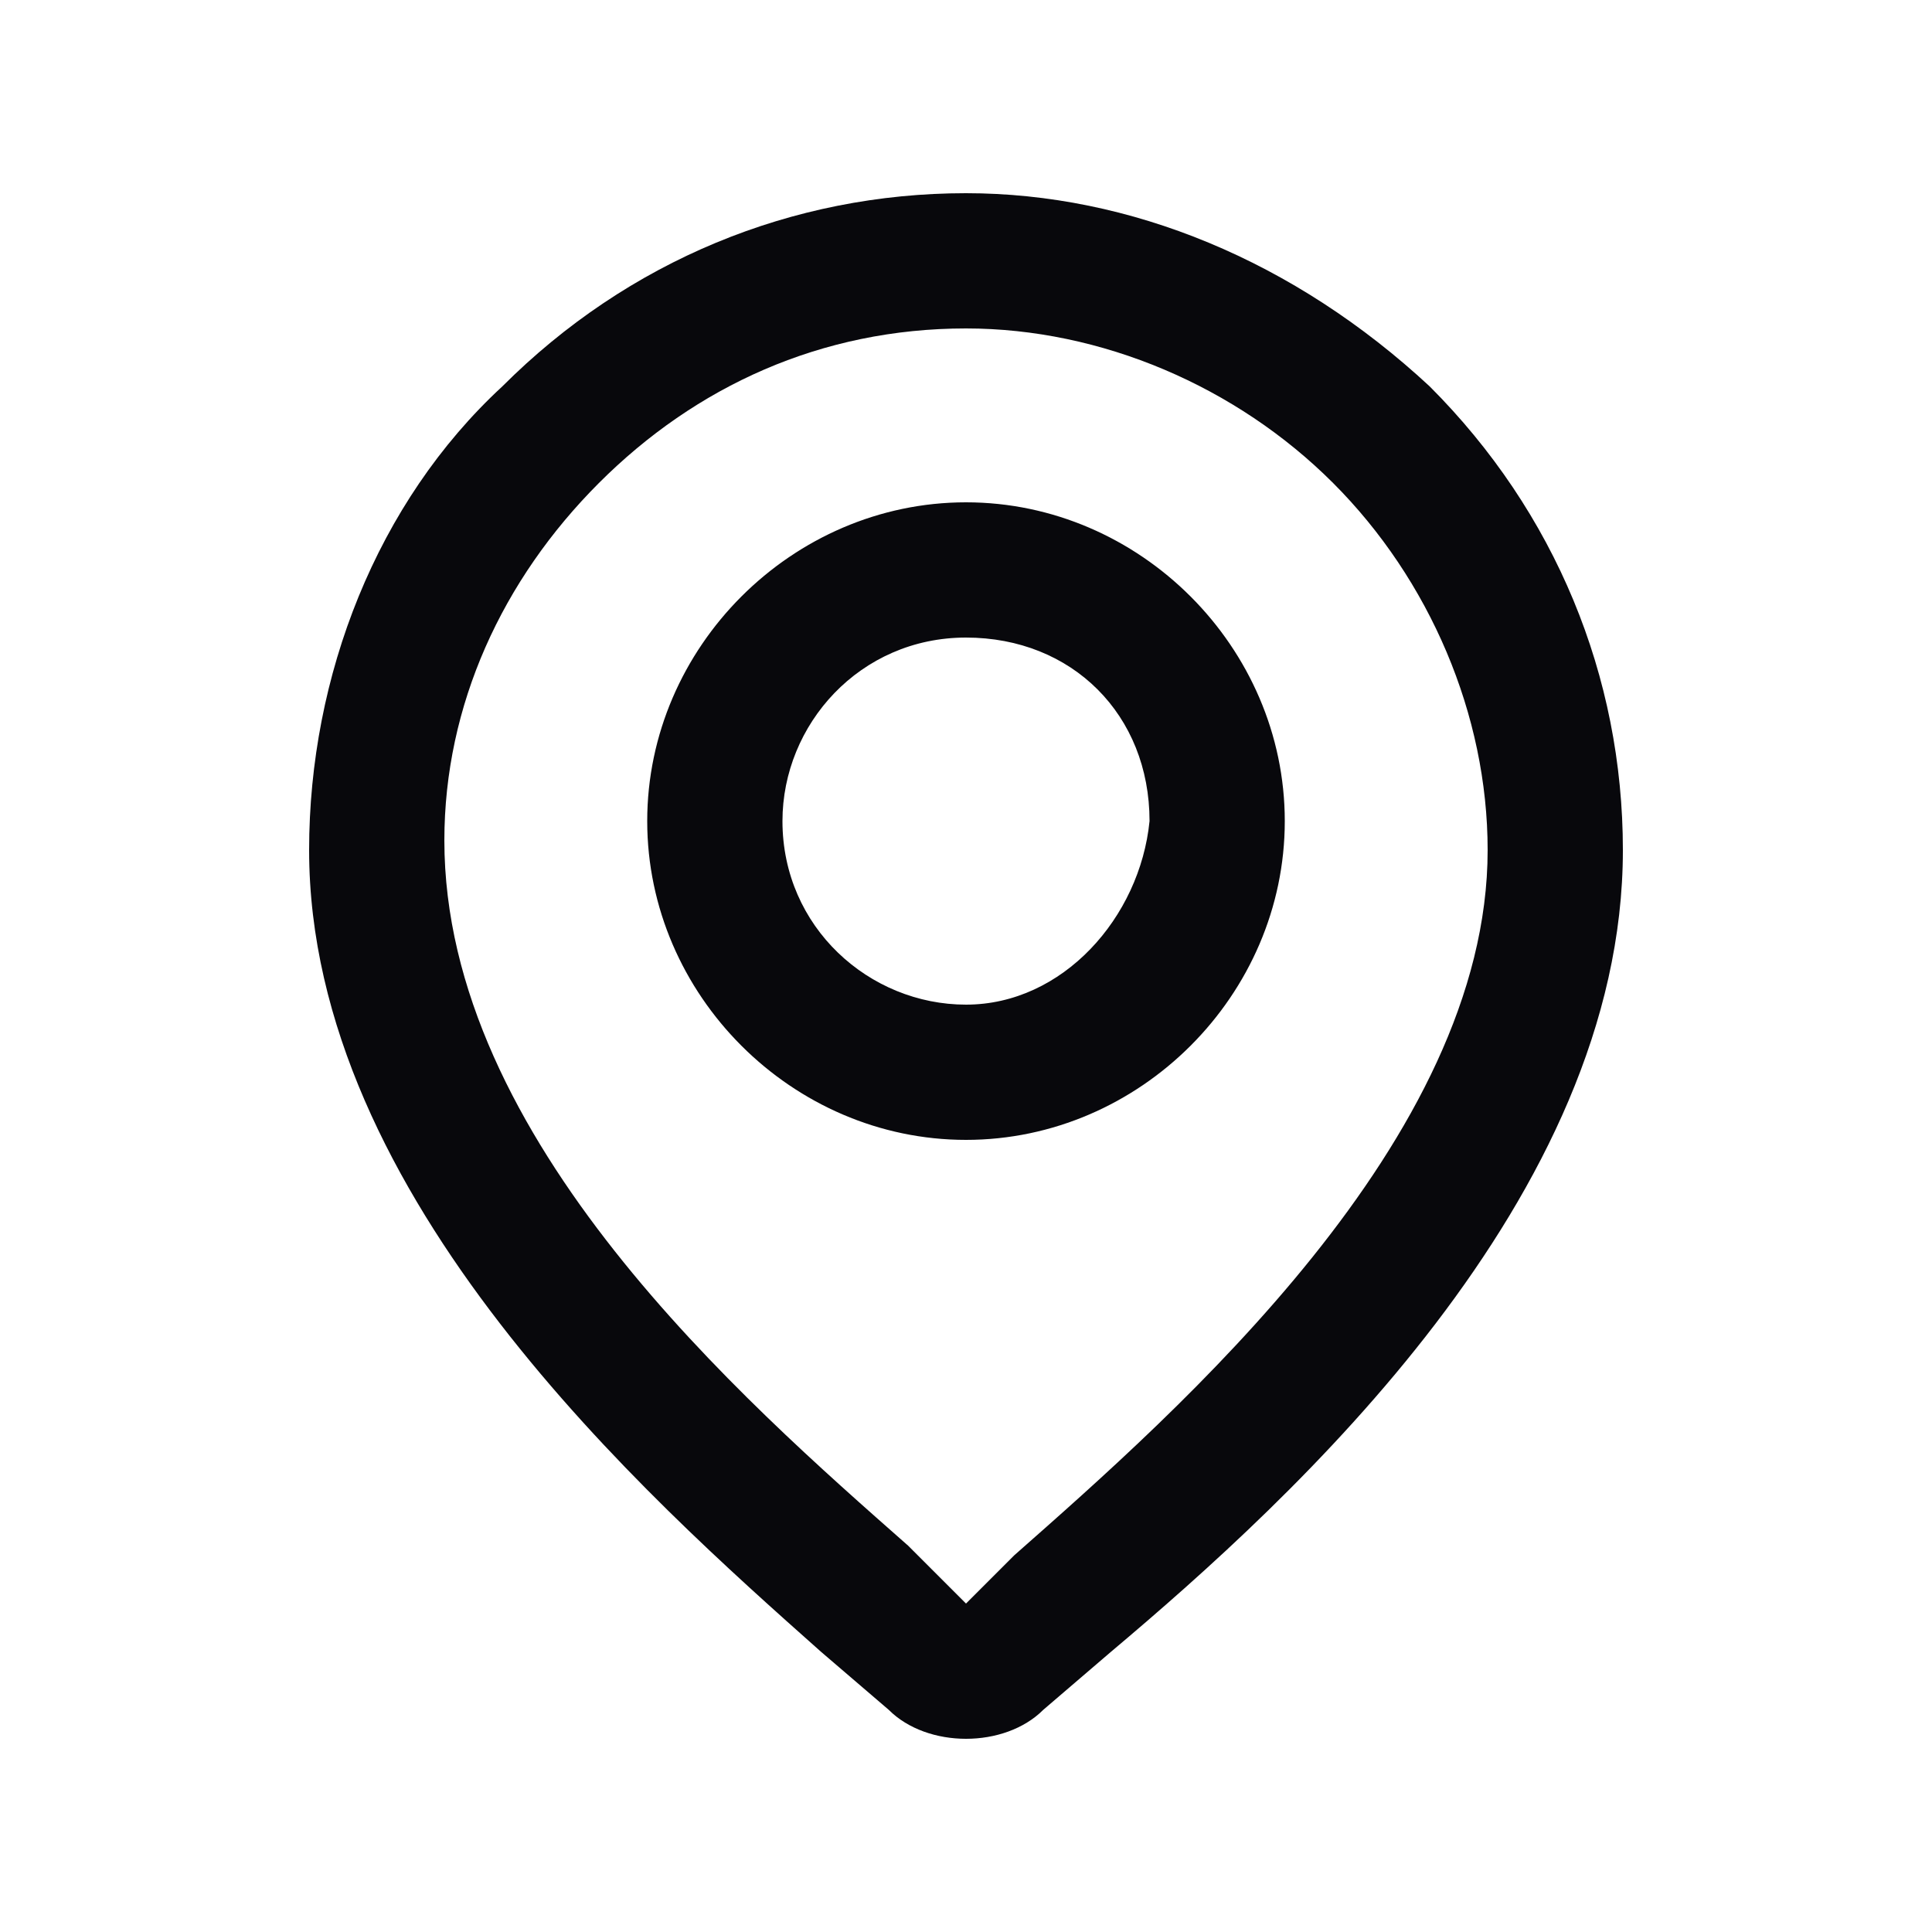 <svg width="20" height="20" viewBox="0 0 20 20" fill="none" xmlns="http://www.w3.org/2000/svg">
<path d="M10 3.4C11.4 3.4 12.8 4 13.8 5C14.8 6 15.4 7.4 15.4 8.8C15.4 11.8 12.2 14.6 10.5 16.1L10 16.6L9.4 16C7.7 14.5 4.6 11.8 4.6 8.7C4.6 7.3 5.2 6 6.2 5C7.2 4 8.5 3.4 10 3.4ZM10 11.8C11.8 11.8 13.3 10.3 13.3 8.5C13.3 6.7 11.8 5.2 10 5.2C8.2 5.2 6.7 6.7 6.7 8.5C6.7 10.3 8.2 11.8 10 11.8ZM10 2C8.2 2 6.5 2.7 5.2 4C3.9 5.2 3.2 7 3.2 8.8C3.2 12.4 6.7 15.5 8.5 17.1L9.2 17.7C9.4 17.9 9.7 18 10 18C10.3 18 10.6 17.9 10.8 17.7L11.5 17.1C13.4 15.5 16.8 12.4 16.8 8.8C16.8 7 16.1 5.3 14.8 4C13.4 2.7 11.7 2 10 2ZM10 10.4C9 10.4 8.1 9.6 8.1 8.5C8.1 7.5 8.9 6.6 10 6.6C11.1 6.6 11.9 7.4 11.9 8.5C11.8 9.5 11 10.4 10 10.4Z" fill="#08080C"/>
</svg>
